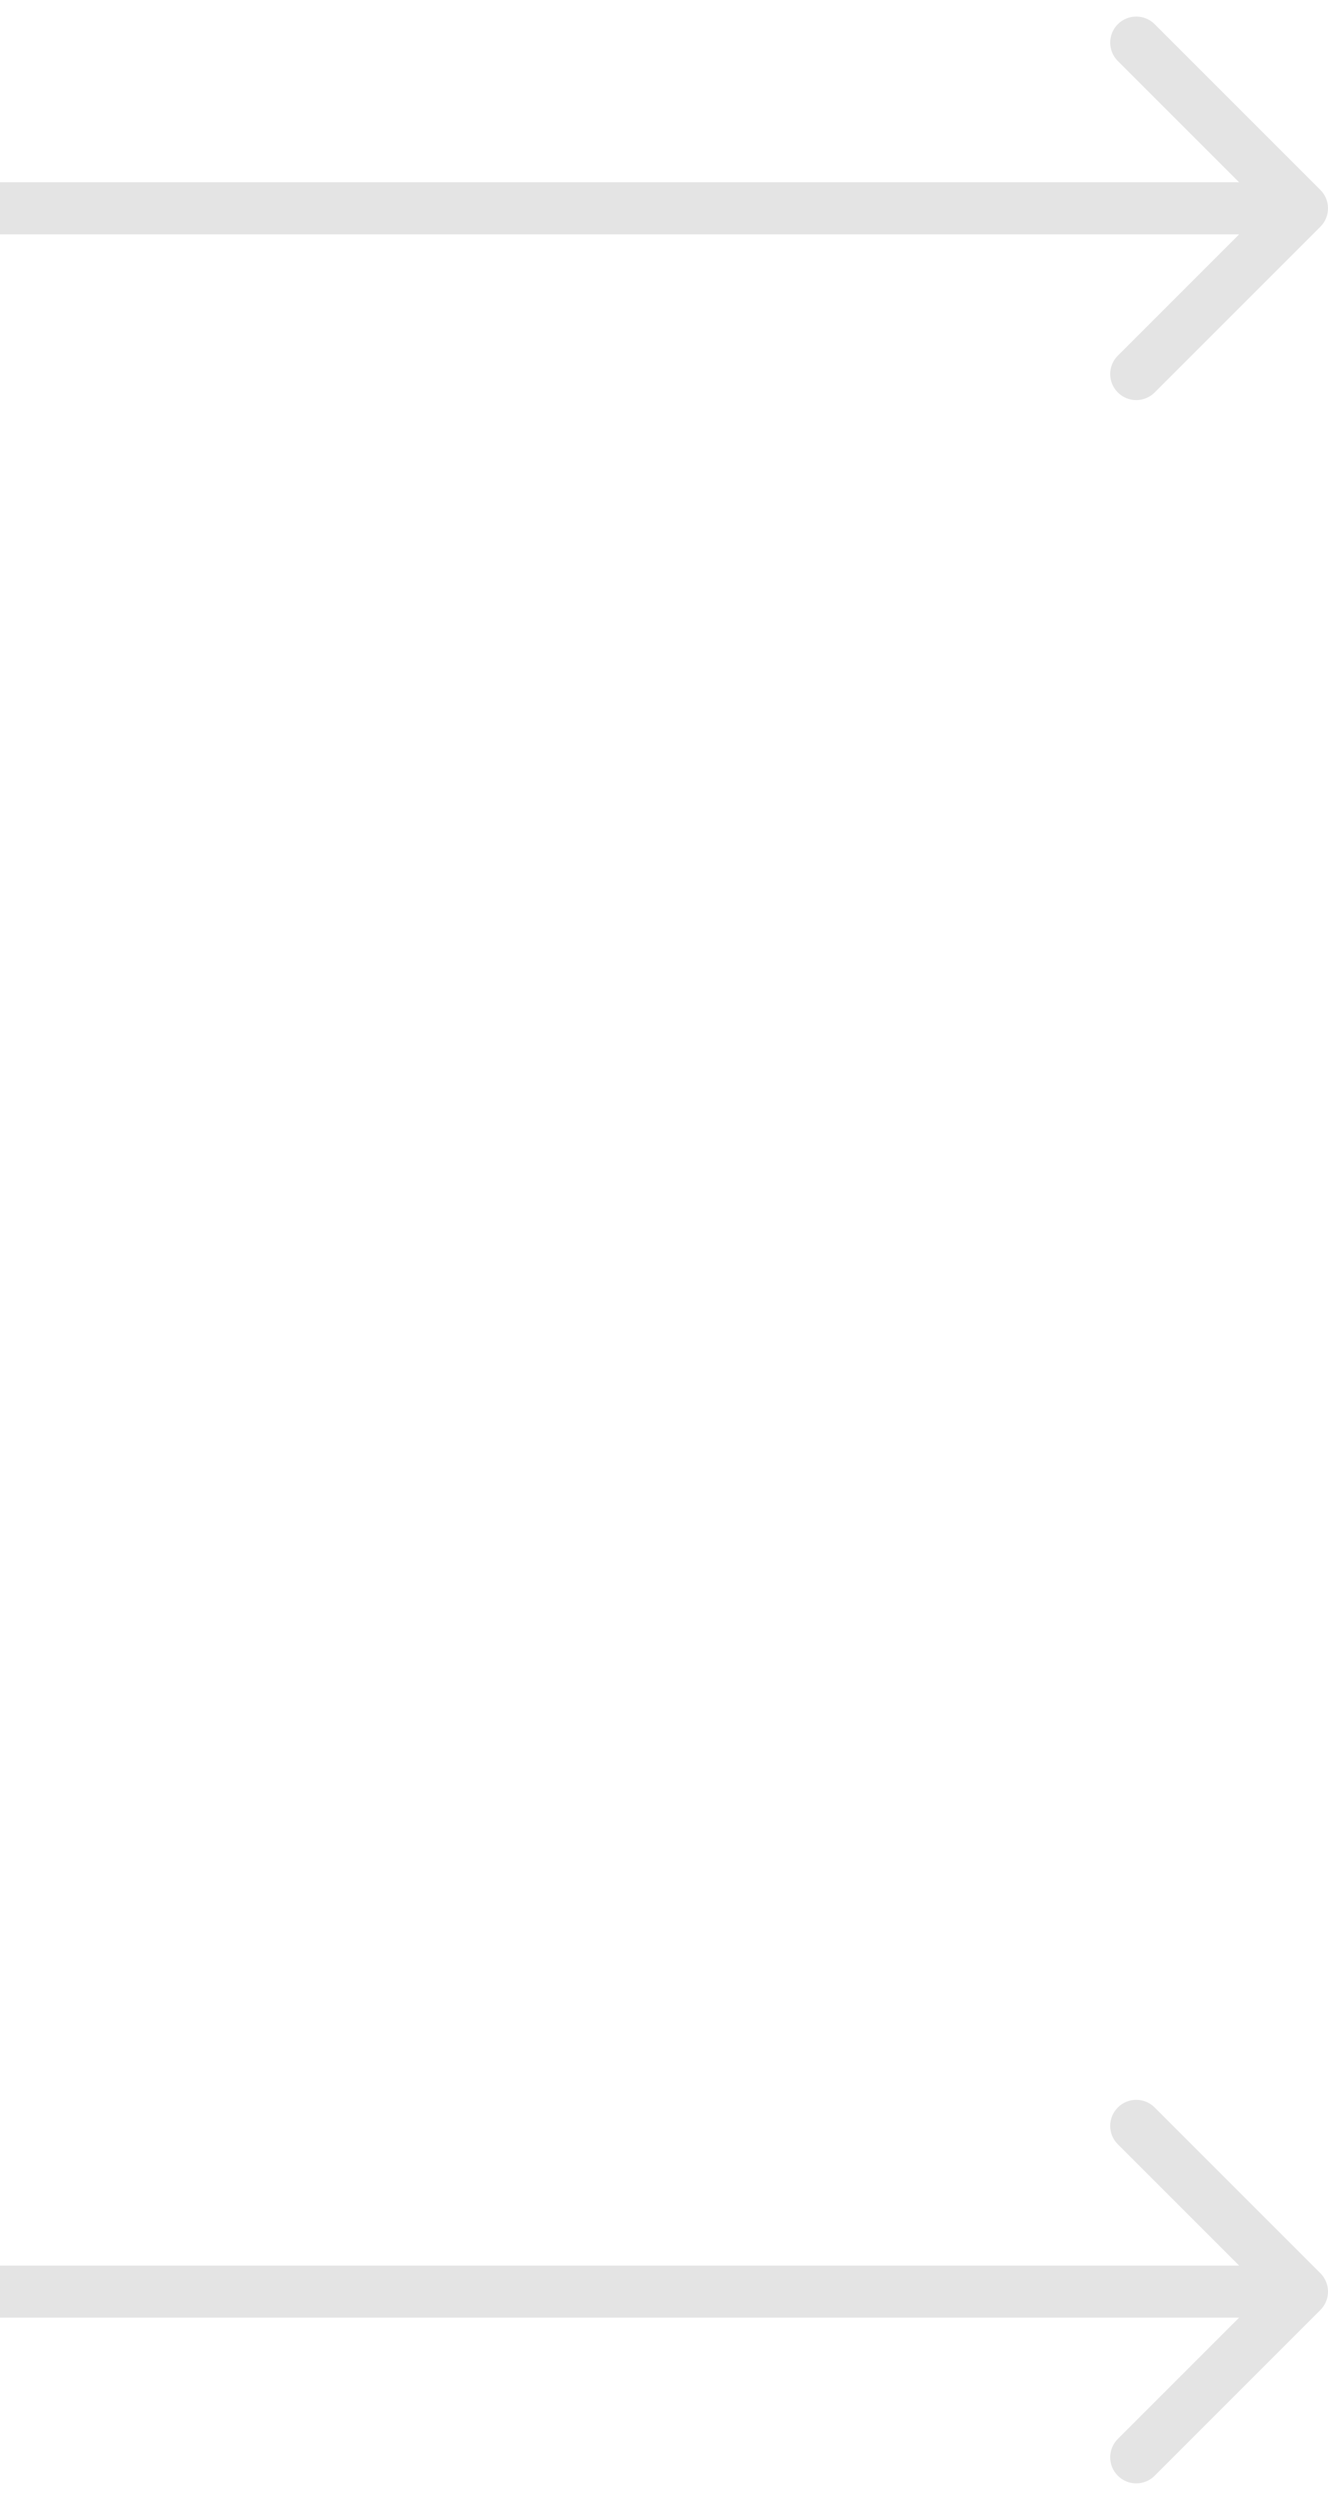 <?xml version="1.0" encoding="utf-8"?>
<svg xmlns="http://www.w3.org/2000/svg" fill="none" height="100%" overflow="visible" preserveAspectRatio="none" style="display: block;" viewBox="0 0 51 96" width="100%">
<g id="arrows">
<path d="M50.707 8.707C51.098 8.317 51.098 7.683 50.707 7.293L44.343 0.929C43.953 0.538 43.319 0.538 42.929 0.929C42.538 1.319 42.538 1.953 42.929 2.343L48.586 8L42.929 13.657C42.538 14.047 42.538 14.681 42.929 15.071C43.319 15.462 43.953 15.462 44.343 15.071L50.707 8.707ZM0 8L8.74228e-08 9L50 9L50 8L50 7L-8.74228e-08 7L0 8Z" fill="#A3A3A3" fill-opacity="0.3" id="Arrow 53"/>
<path d="M50.707 88.707C51.098 88.317 51.098 87.683 50.707 87.293L44.343 80.929C43.953 80.538 43.319 80.538 42.929 80.929C42.538 81.32 42.538 81.953 42.929 82.343L48.586 88L42.929 93.657C42.538 94.047 42.538 94.681 42.929 95.071C43.319 95.462 43.953 95.462 44.343 95.071L50.707 88.707ZM0 88L8.74228e-08 89L50 89L50 88L50 87L-8.74228e-08 87L0 88Z" fill="#A3A3A3" fill-opacity="0.3" id="Arrow 54"/>
</g>
</svg>